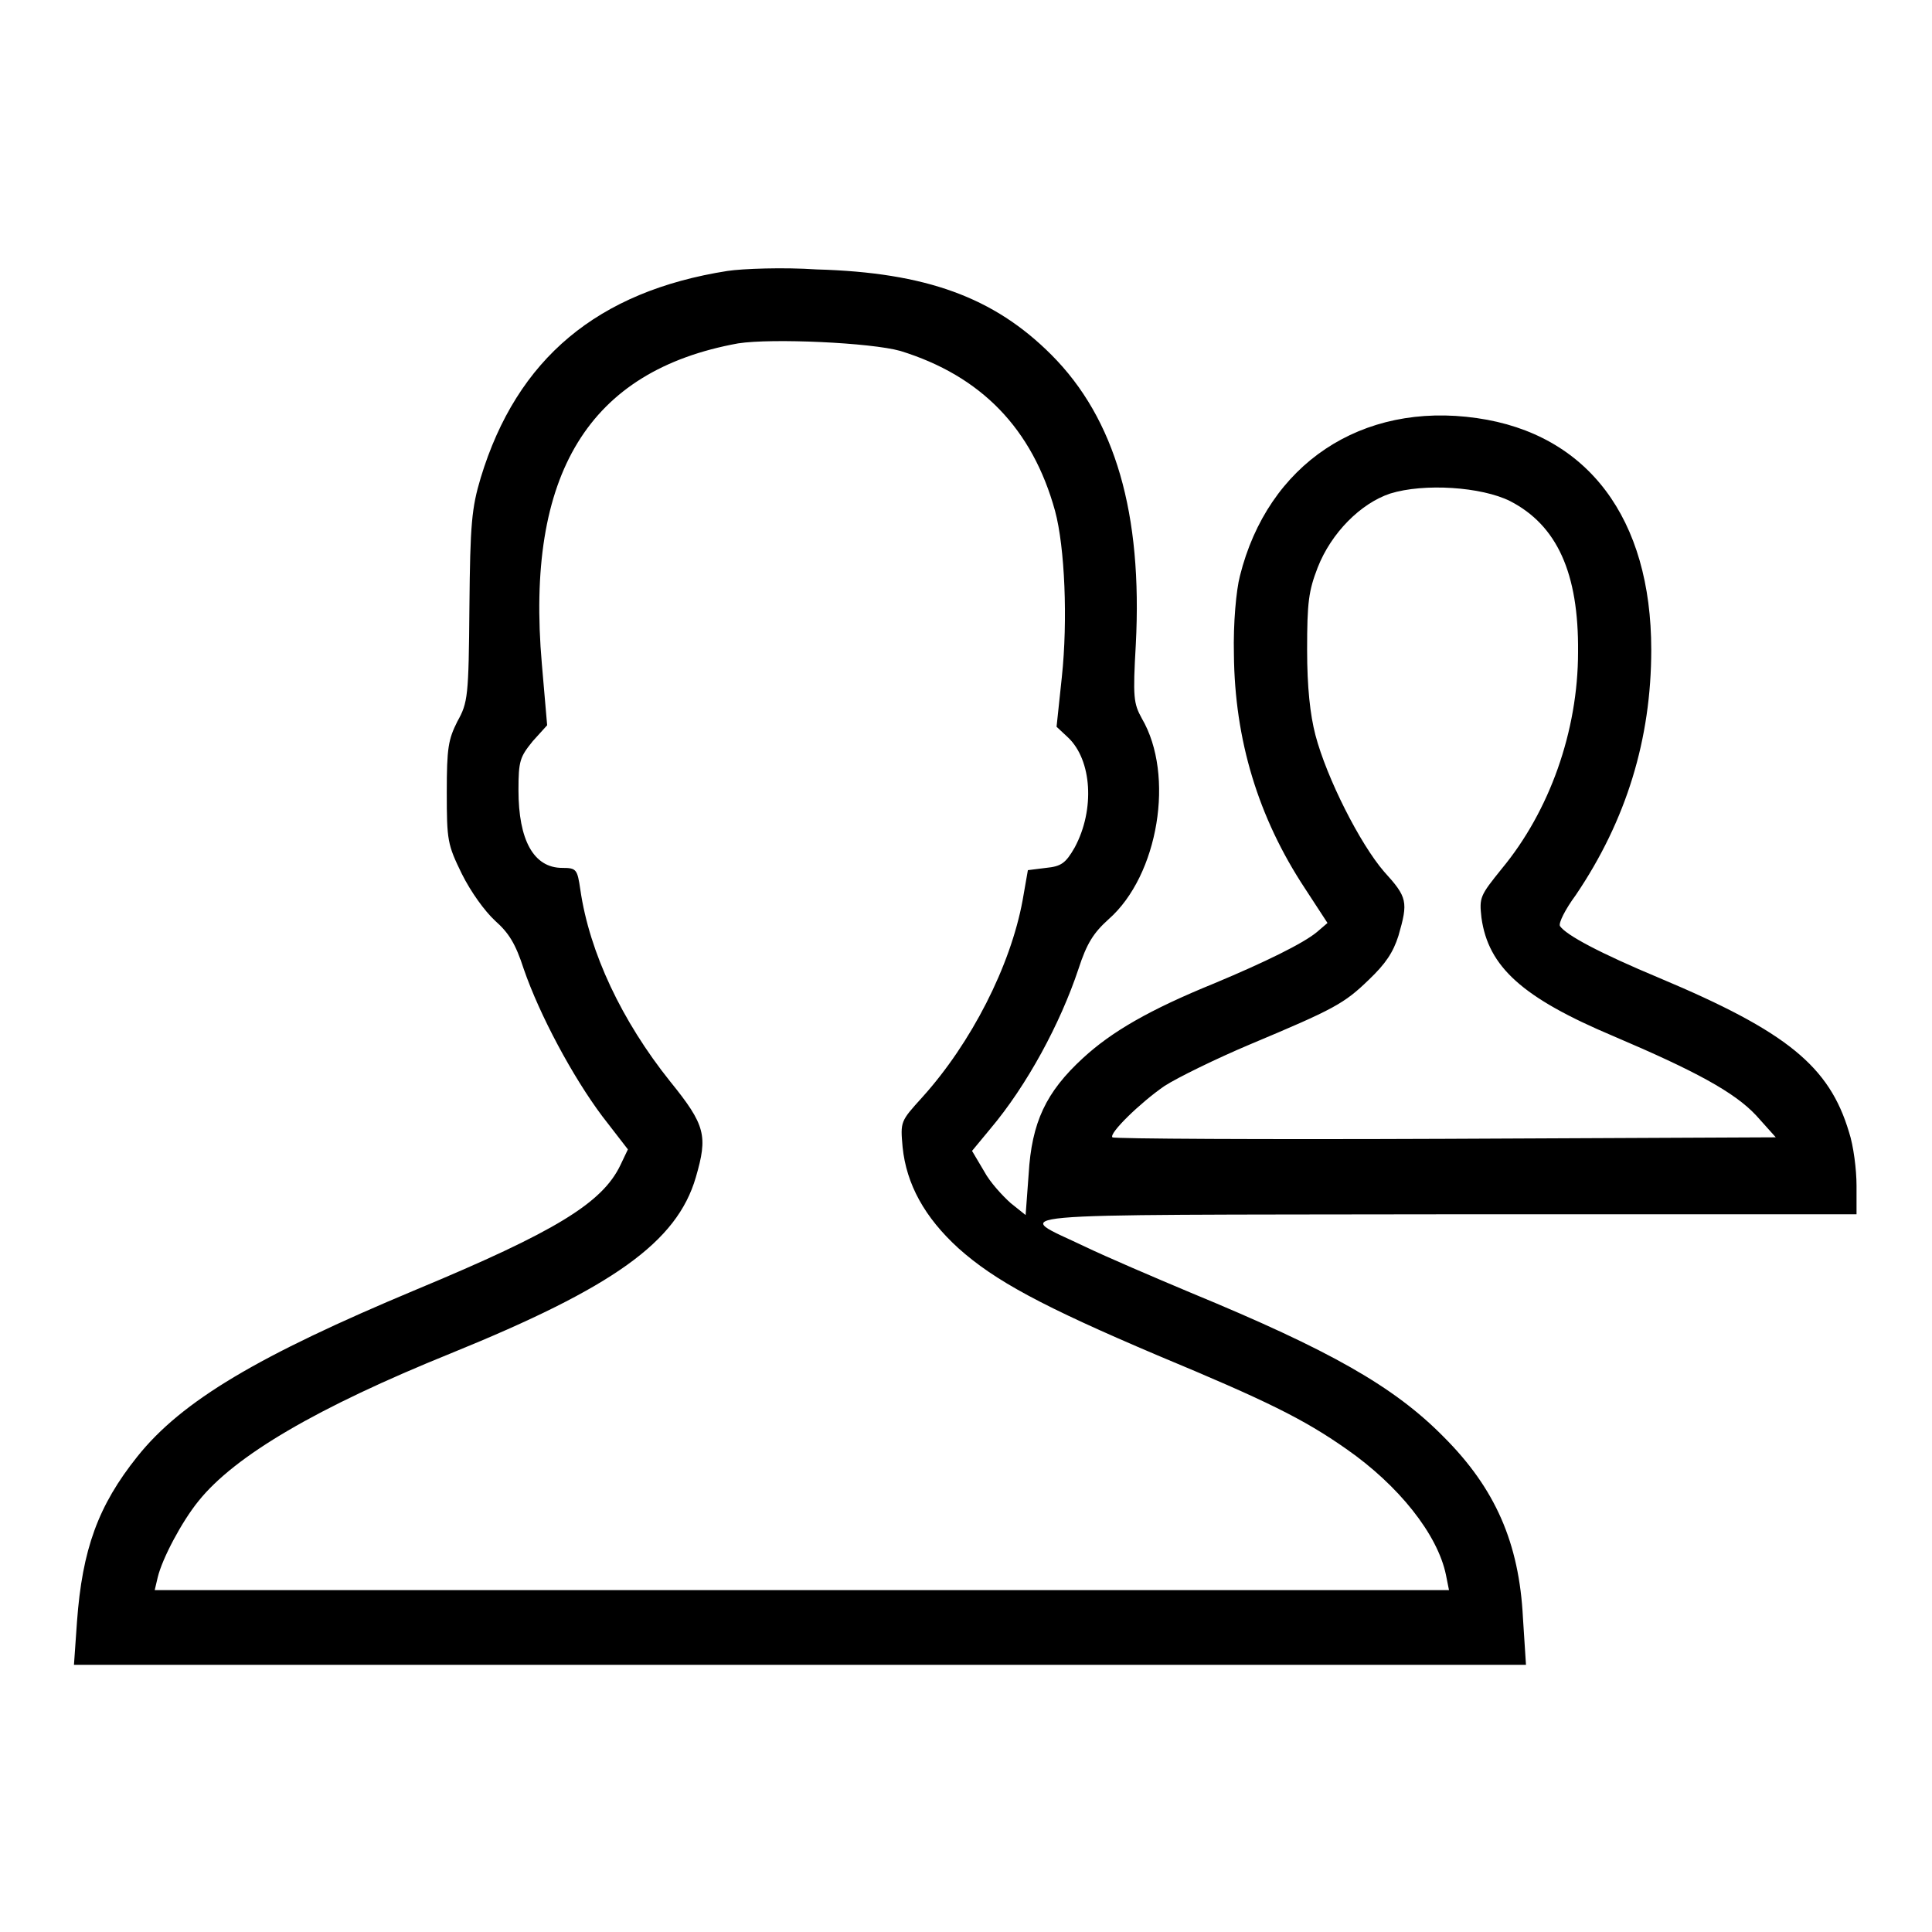 <?xml version="1.0" encoding="utf-8"?>
<!-- Svg Vector Icons : http://www.onlinewebfonts.com/icon -->
<!DOCTYPE svg PUBLIC "-//W3C//DTD SVG 1.1//EN" "http://www.w3.org/Graphics/SVG/1.1/DTD/svg11.dtd">
<svg version="1.1" xmlns="http://www.w3.org/2000/svg" xmlns:xlink="http://www.w3.org/1999/xlink" x="0px" y="0px" viewBox="0 0 256 256" enable-background="new 0 0 256 256" xml:space="preserve">
<g><g><g><path fill="#000000" d="M96.4,35.9c-17.2,2.7-27.9,11.6-32.7,27.4c-1.2,4-1.4,6.1-1.5,17.1c-0.1,11.9-0.2,12.7-1.6,15.2c-1.2,2.4-1.4,3.5-1.4,9.4c0,6.4,0.1,6.9,2,10.8c1.2,2.4,3,4.9,4.4,6.2c1.8,1.6,2.7,3,3.8,6.4c2.1,6.1,6.5,14.3,10.4,19.5l3.4,4.4l-1,2.1c-2.4,5-8.6,8.8-27.1,16.5c-20.8,8.7-31,14.7-36.9,22.1c-5.2,6.5-7.3,12.3-8,21.9l-0.4,5.7h96.2h96.2l-0.4-6.2c-0.5-10-3.7-17.2-10.5-24c-6.6-6.7-15.1-11.5-33.5-19.1c-5-2.1-11.3-4.8-14-6.1c-9.6-4.6-13.7-4.2,47.4-4.3H246v-3.8c0-2.1-0.4-5.3-1-7.1c-2.6-8.7-8.2-13.3-25.1-20.4c-7.9-3.3-12.4-5.7-13.2-6.9c-0.2-0.4,0.7-2.2,2.1-4.1c6.7-9.9,10-20.7,10-32.5c0-17.4-8.4-28.6-23.1-30.7c-15.3-2.2-27.7,6.1-31.4,20.9c-0.5,1.9-0.9,6.3-0.8,10.4c0.1,11.3,3.2,21.6,9.4,31l3,4.6l-1.4,1.2c-1.8,1.5-6.9,4-13.6,6.8c-8.6,3.5-13.6,6.4-17.4,9.9c-4.9,4.5-6.8,8.5-7.2,15.4l-0.4,5.4l-2-1.6c-1-0.9-2.7-2.7-3.5-4.2l-1.6-2.7l2.4-2.9c4.9-5.8,9.3-14,11.7-21.2c1.1-3.4,2-4.8,4-6.6c6.6-5.8,8.8-19.1,4.4-26.6c-1.1-2-1.2-2.8-0.8-9.8c0.9-17.3-2.7-29.9-11.2-38.4c-7.6-7.6-16.6-10.9-31.1-11.3C103.8,35.4,98.4,35.6,96.4,35.9z M119.3,46.5c10.7,3.3,17.5,10.3,20.5,21.2c1.3,4.8,1.7,14.5,0.9,22l-0.7,6.6l1.5,1.4c3.2,3,3.6,9.6,0.9,14.6c-1.2,2.1-1.8,2.5-3.8,2.7l-2.4,0.3l-0.7,4c-1.6,8.7-6.8,18.9-13.3,26.1c-2.9,3.2-2.9,3.2-2.6,6.6c0.5,4.9,2.9,9.3,7.4,13.4c4.8,4.3,11.1,7.7,26.4,14.2c14.4,6,19.3,8.4,25,12.4c6.9,4.8,12.1,11.3,13.2,16.7l0.4,2h-85.7H20.5l0.4-1.7c0.6-2.5,3.2-7.4,5.4-10.1c4.8-6,15.7-12.4,33.5-19.6c21.4-8.7,29.9-14.7,32.4-23.3c1.6-5.5,1.3-6.9-3.4-12.7c-6.4-8-10.7-17.1-11.9-25.4c-0.4-2.7-0.5-2.9-2.4-2.9c-3.8,0-5.8-3.7-5.8-10.3c0-3.9,0.2-4.4,1.9-6.5l1.9-2.1l-0.7-8.1c-2.2-25.2,6.2-38.9,26-42.5C102.3,44.8,115.4,45.4,119.3,46.5z M200.1,66.4c6.2,3.2,9.1,9.5,9,20c0,10.5-3.8,21.1-10.1,28.7c-2.9,3.6-3,3.8-2.7,6.5c0.9,6.5,5.4,10.6,17.5,15.7c10.8,4.6,16,7.4,18.9,10.5l2.6,2.9l-43.8,0.2c-24.1,0.1-44,0-44.1-0.2c-0.5-0.5,3.7-4.6,6.9-6.8c1.7-1.1,6.8-3.6,11.3-5.5c11.2-4.7,12.5-5.4,15.8-8.6c2.2-2.1,3.2-3.6,3.9-5.8c1.3-4.5,1.2-5.1-1.9-8.5c-3.2-3.7-7.6-12.4-9.1-18.1c-0.7-2.7-1.1-6.3-1.1-11.3c0-6.3,0.2-7.8,1.4-10.9c1.8-4.6,5.7-8.5,9.6-9.8C188.7,64,196.3,64.5,200.1,66.4z"/></g></g></g>
</svg>